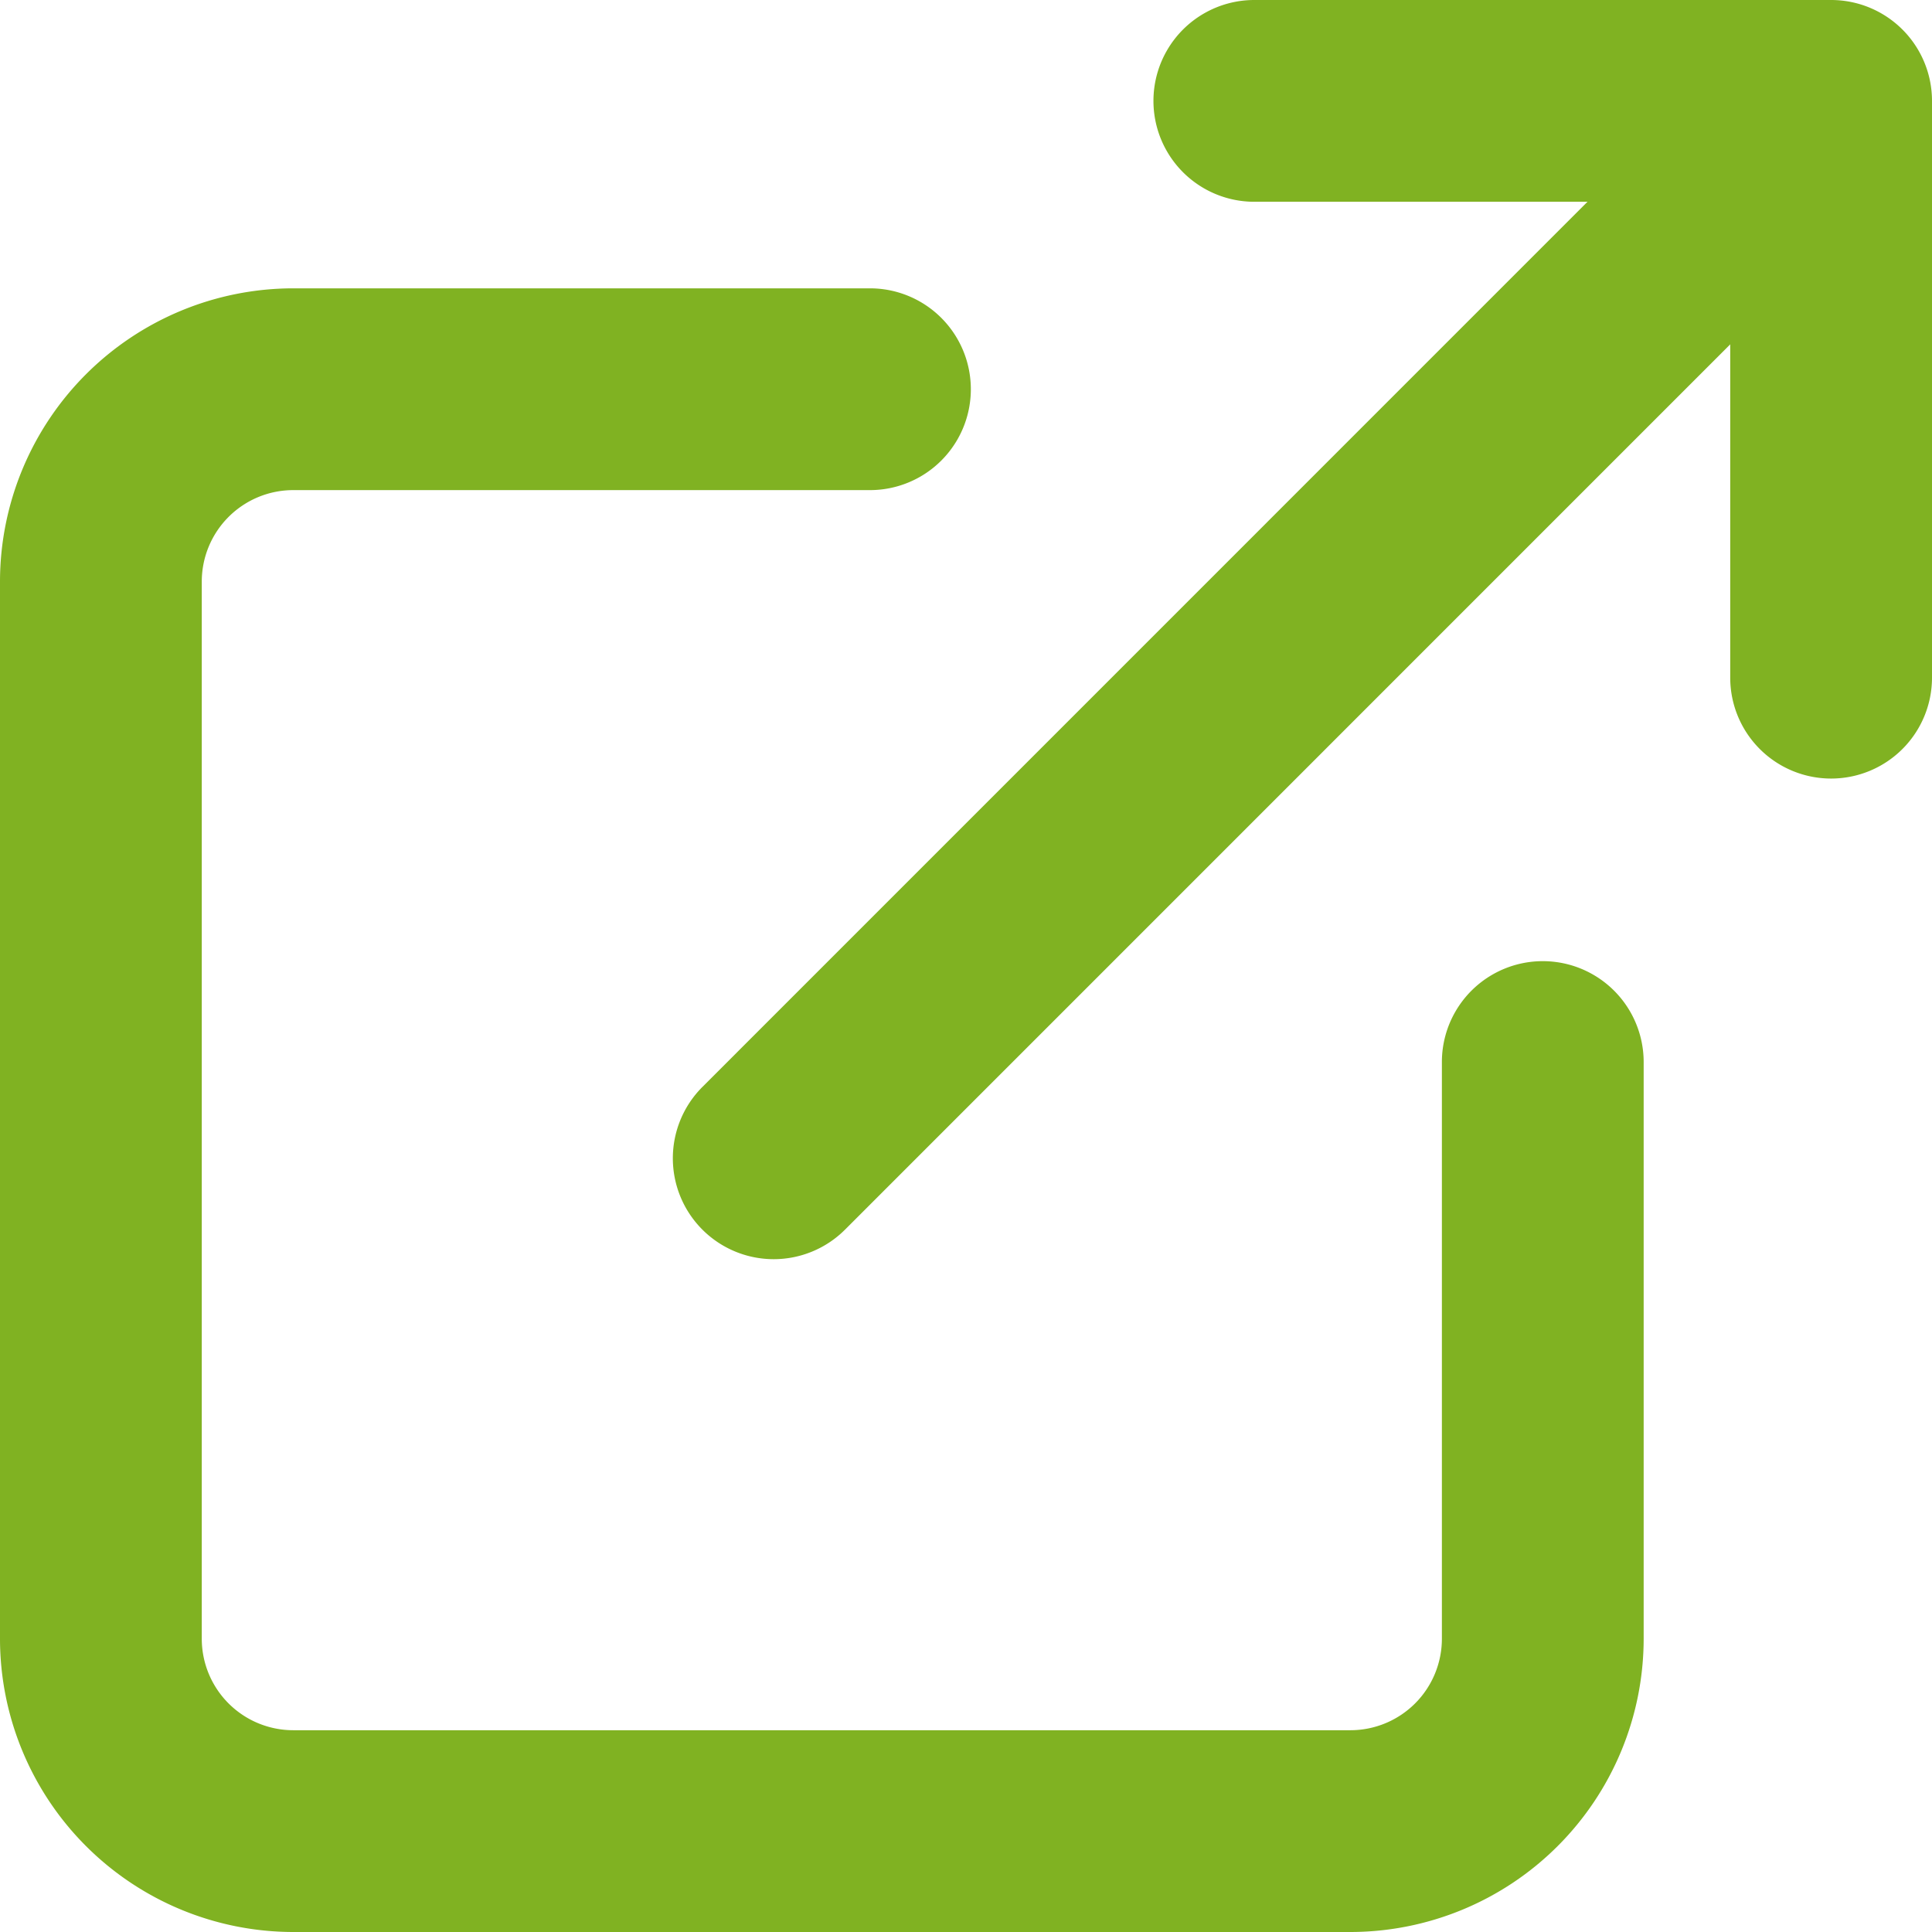 <svg xmlns="http://www.w3.org/2000/svg" width="19.15" height="19.15" viewBox="0 0 19.15 19.15"><g transform="translate(-3.5 -3.5)"><path d="M16.886,24.292H6.406A2.909,2.909,0,0,1,3.5,21.386V10.906A2.909,2.909,0,0,1,6.406,8h5.717a1,1,0,0,1,0,2H6.406a.907.907,0,0,0-.906.906V21.386a.907.907,0,0,0,.906.906H16.886a.907.907,0,0,0,.906-.906V15.669a1,1,0,0,1,2,0v5.717A2.909,2.909,0,0,1,16.886,24.292Z" transform="translate(0 -1.642)" fill="#80b222"/><path d="M28.217,11.217a1,1,0,0,1-1-1V5.5H22.5a1,1,0,0,1,0-2h5.717a1,1,0,0,1,1,1v5.717A1,1,0,0,1,28.217,11.217Z" transform="translate(-6.567)" fill="#80b222"/><path d="M15,15.981a1,1,0,0,1-.707-1.707L24.773,3.793a1,1,0,0,1,1.414,1.414L15.707,15.688A1,1,0,0,1,15,15.981Z" transform="translate(-3.831)" fill="#80b222"/></g></svg>